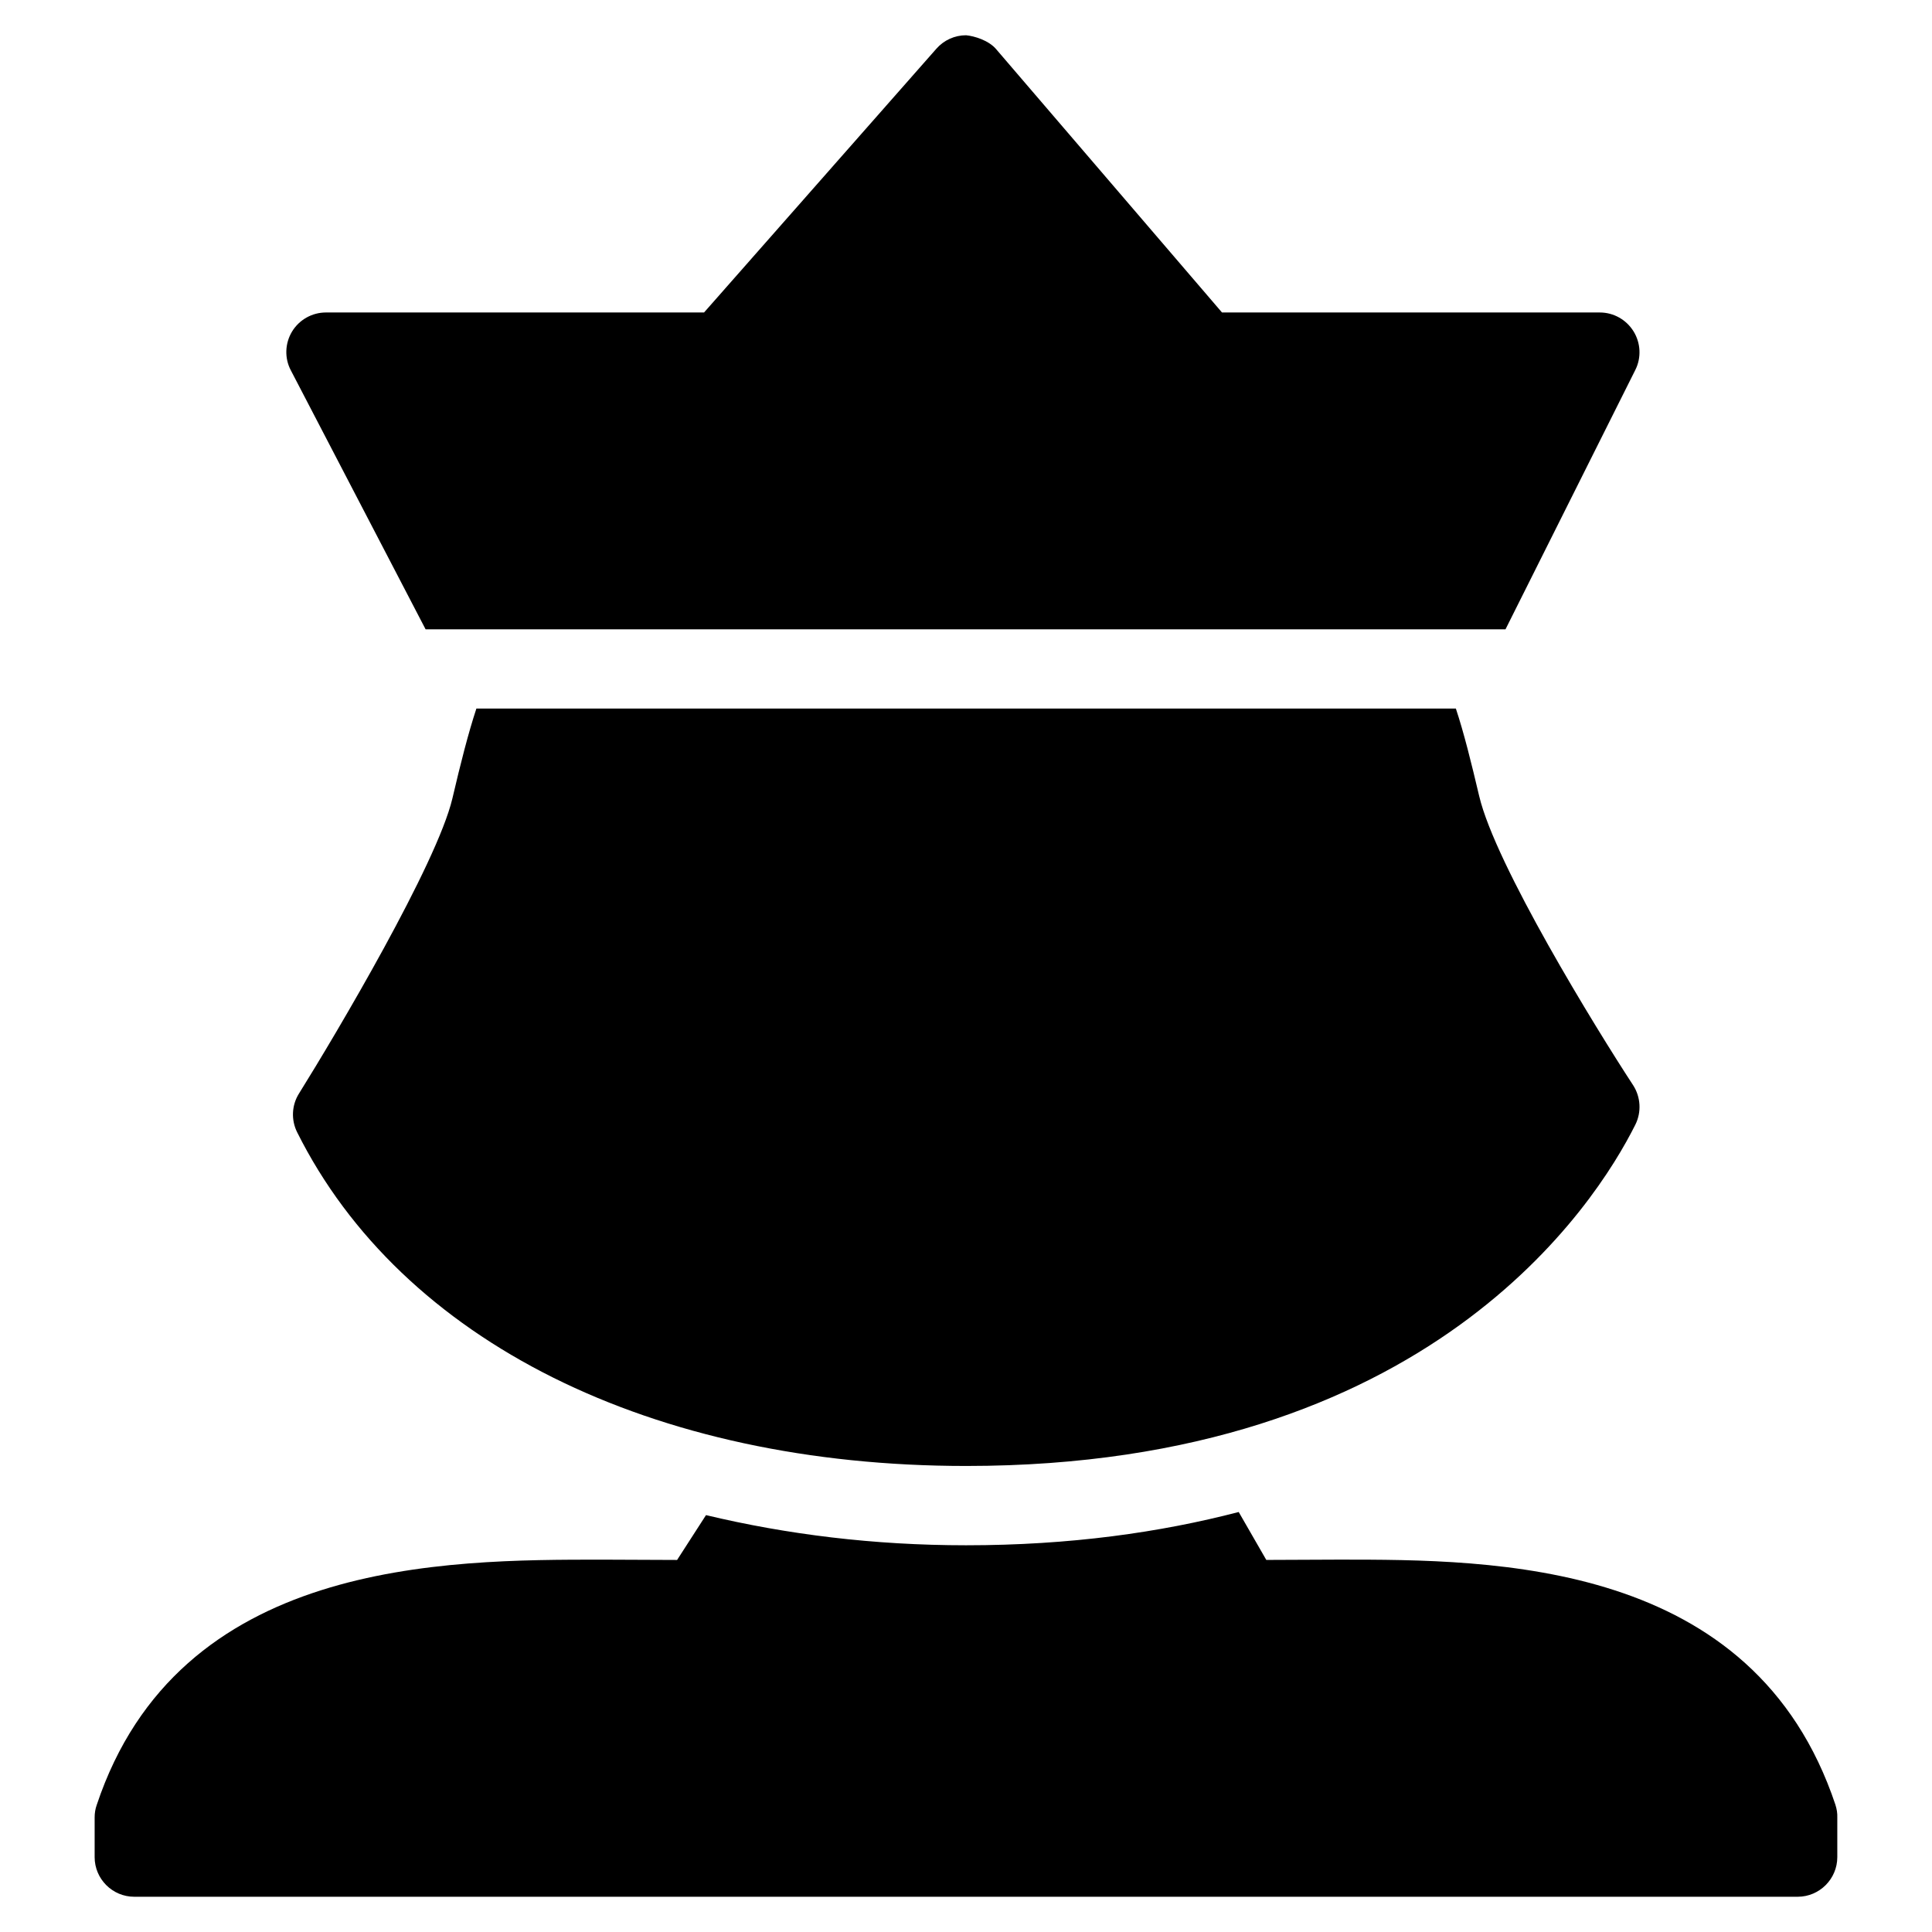 <?xml version="1.0" encoding="UTF-8"?>
<!-- Uploaded to: ICON Repo, www.svgrepo.com, Generator: ICON Repo Mixer Tools -->
<svg fill="#000000" width="800px" height="800px" version="1.1" viewBox="144 144 512 512" xmlns="http://www.w3.org/2000/svg">
 <g>
  <path d="m256.79 310.78h286.18l34.41-68.746c1.637-3.254 1.426-7.137-0.461-10.203-1.934-3.129-5.312-5.019-8.945-5.019h-100.13l-59.867-69.797c-1.988-2.332-5.773-3.465-7.957-3.672-3.023 0-5.879 1.301-7.871 3.57l-61.57 69.898h-100.21c-3.672 0-7.074 1.93-8.965 5.039-1.91 3.148-2.035 7.074-0.336 10.285z"/>
  <path d="m536.01 355.01c-2.141-9.07-4.047-16.773-6.191-23.238h-259.57c-2.184 6.633-4.176 14.504-6.359 23.824-4.094 17.32-30.73 62.305-40.66 78.211-1.93 3.066-2.121 6.969-0.484 10.25 27.684 55.398 93.977 88.441 177.32 88.441 122.57 0 166.71-69.211 177.32-90.453 1.66-3.316 1.426-7.305-0.566-10.41-9.953-15.203-36.508-58.426-40.809-76.625z"/>
  <path d="m630.43 622.35c-21.691-65.035-90.496-65.035-131.6-65.035l-19.25 0.082-7.309-12.699c-20.82 5.41-44.648 8.816-72.254 8.816-24.477 0-47.504-2.875-68.918-7.992l-7.66 11.883-19.734-0.082c-42.047 0-112.39 0-134.08 65.035-0.375 1.062-0.543 2.148-0.543 3.309v10.496c0 5.773 4.703 10.496 10.496 10.496h440.83c5.773 0 10.496-4.723 10.496-10.496v-10.496c0.043-1.16-0.141-2.246-0.48-3.316z"/>
 </g>
</svg>